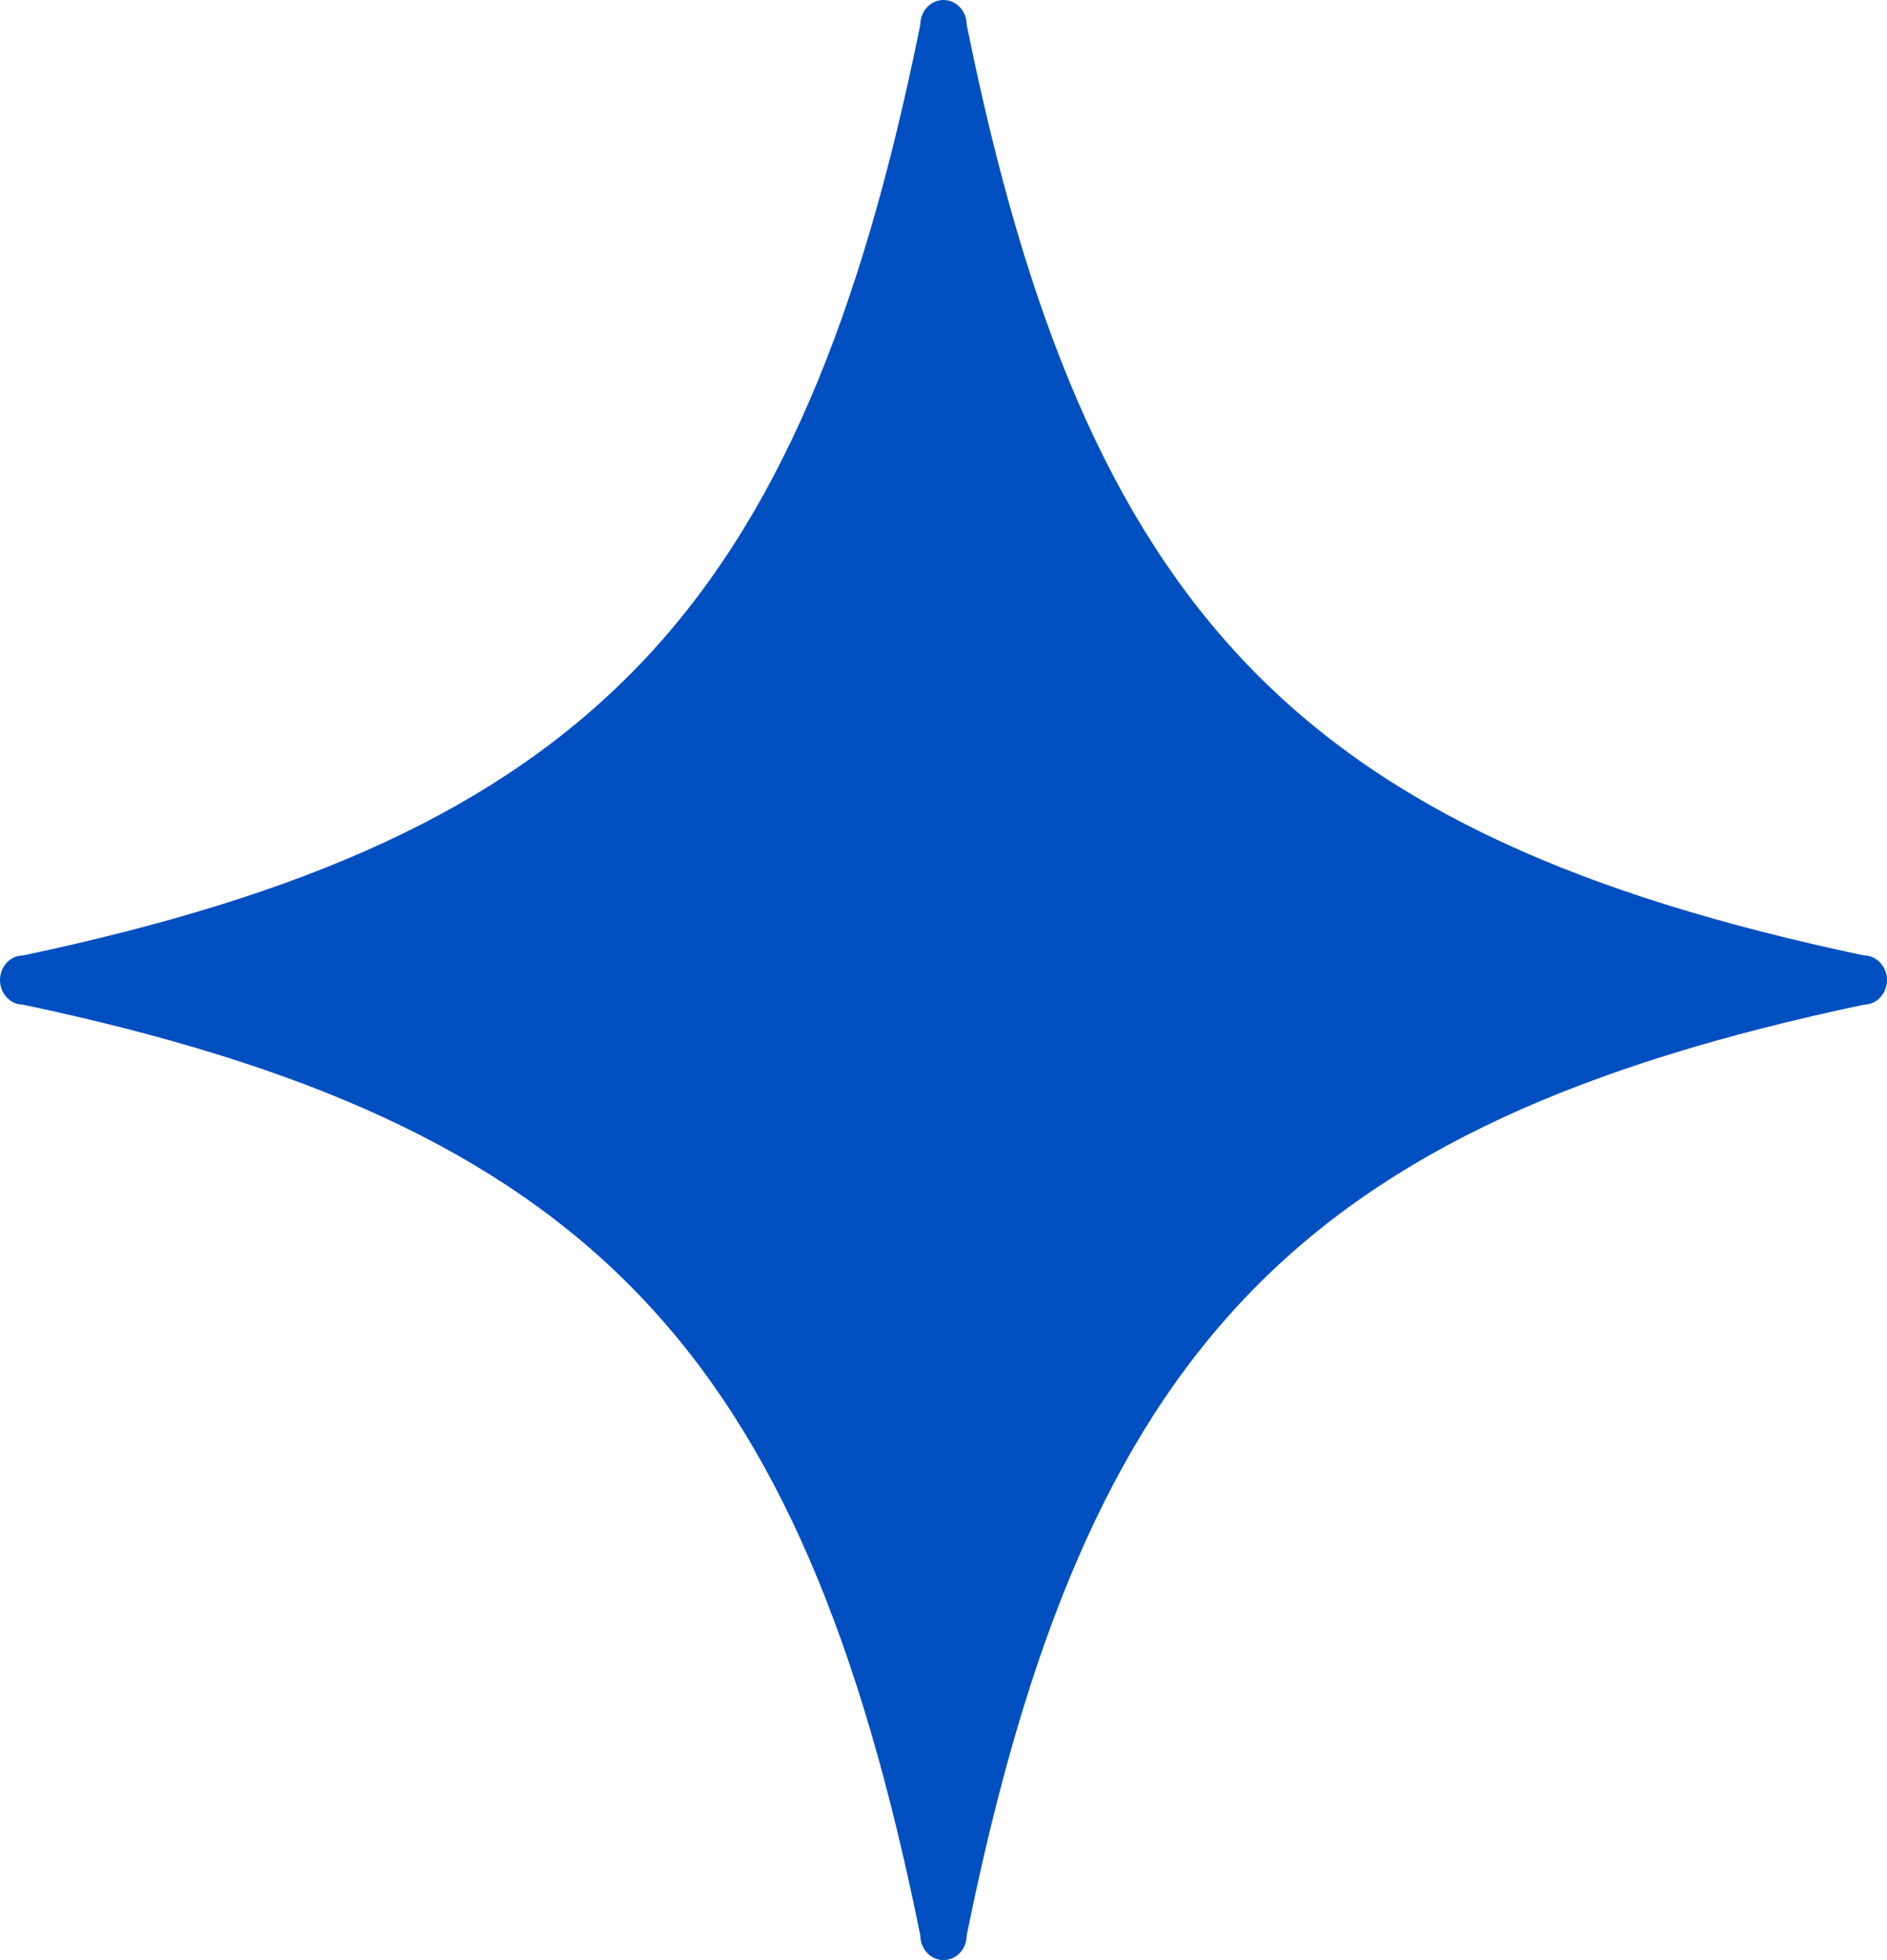 <svg width="78" height="81" viewBox="0 0 78 81" fill="none" xmlns="http://www.w3.org/2000/svg">
<path d="M38.042 1.018C33.123 25.349 24.213 34.564 0.958 39.482C0.704 39.482 0.46 39.589 0.281 39.78C0.101 39.971 0 40.23 0 40.5C0 40.77 0.101 41.029 0.281 41.22C0.46 41.411 0.704 41.518 0.958 41.518C24.213 46.436 33.123 55.651 38.042 79.982C38.042 80.252 38.143 80.511 38.323 80.702C38.502 80.893 38.746 81 39 81C39.254 81 39.498 80.893 39.677 80.702C39.857 80.511 39.958 80.252 39.958 79.982C44.877 55.651 53.782 46.436 77.042 41.518C77.296 41.518 77.54 41.411 77.719 41.22C77.899 41.029 78 40.77 78 40.5C78 40.23 77.899 39.971 77.719 39.78C77.54 39.589 77.296 39.482 77.042 39.482C53.782 34.564 44.877 25.349 39.958 1.018C39.958 0.748 39.857 0.489 39.677 0.298C39.498 0.107 39.254 0 39 0C38.746 0 38.502 0.107 38.323 0.298C38.143 0.489 38.042 0.748 38.042 1.018Z" fill="#004FC1"/>
</svg>
